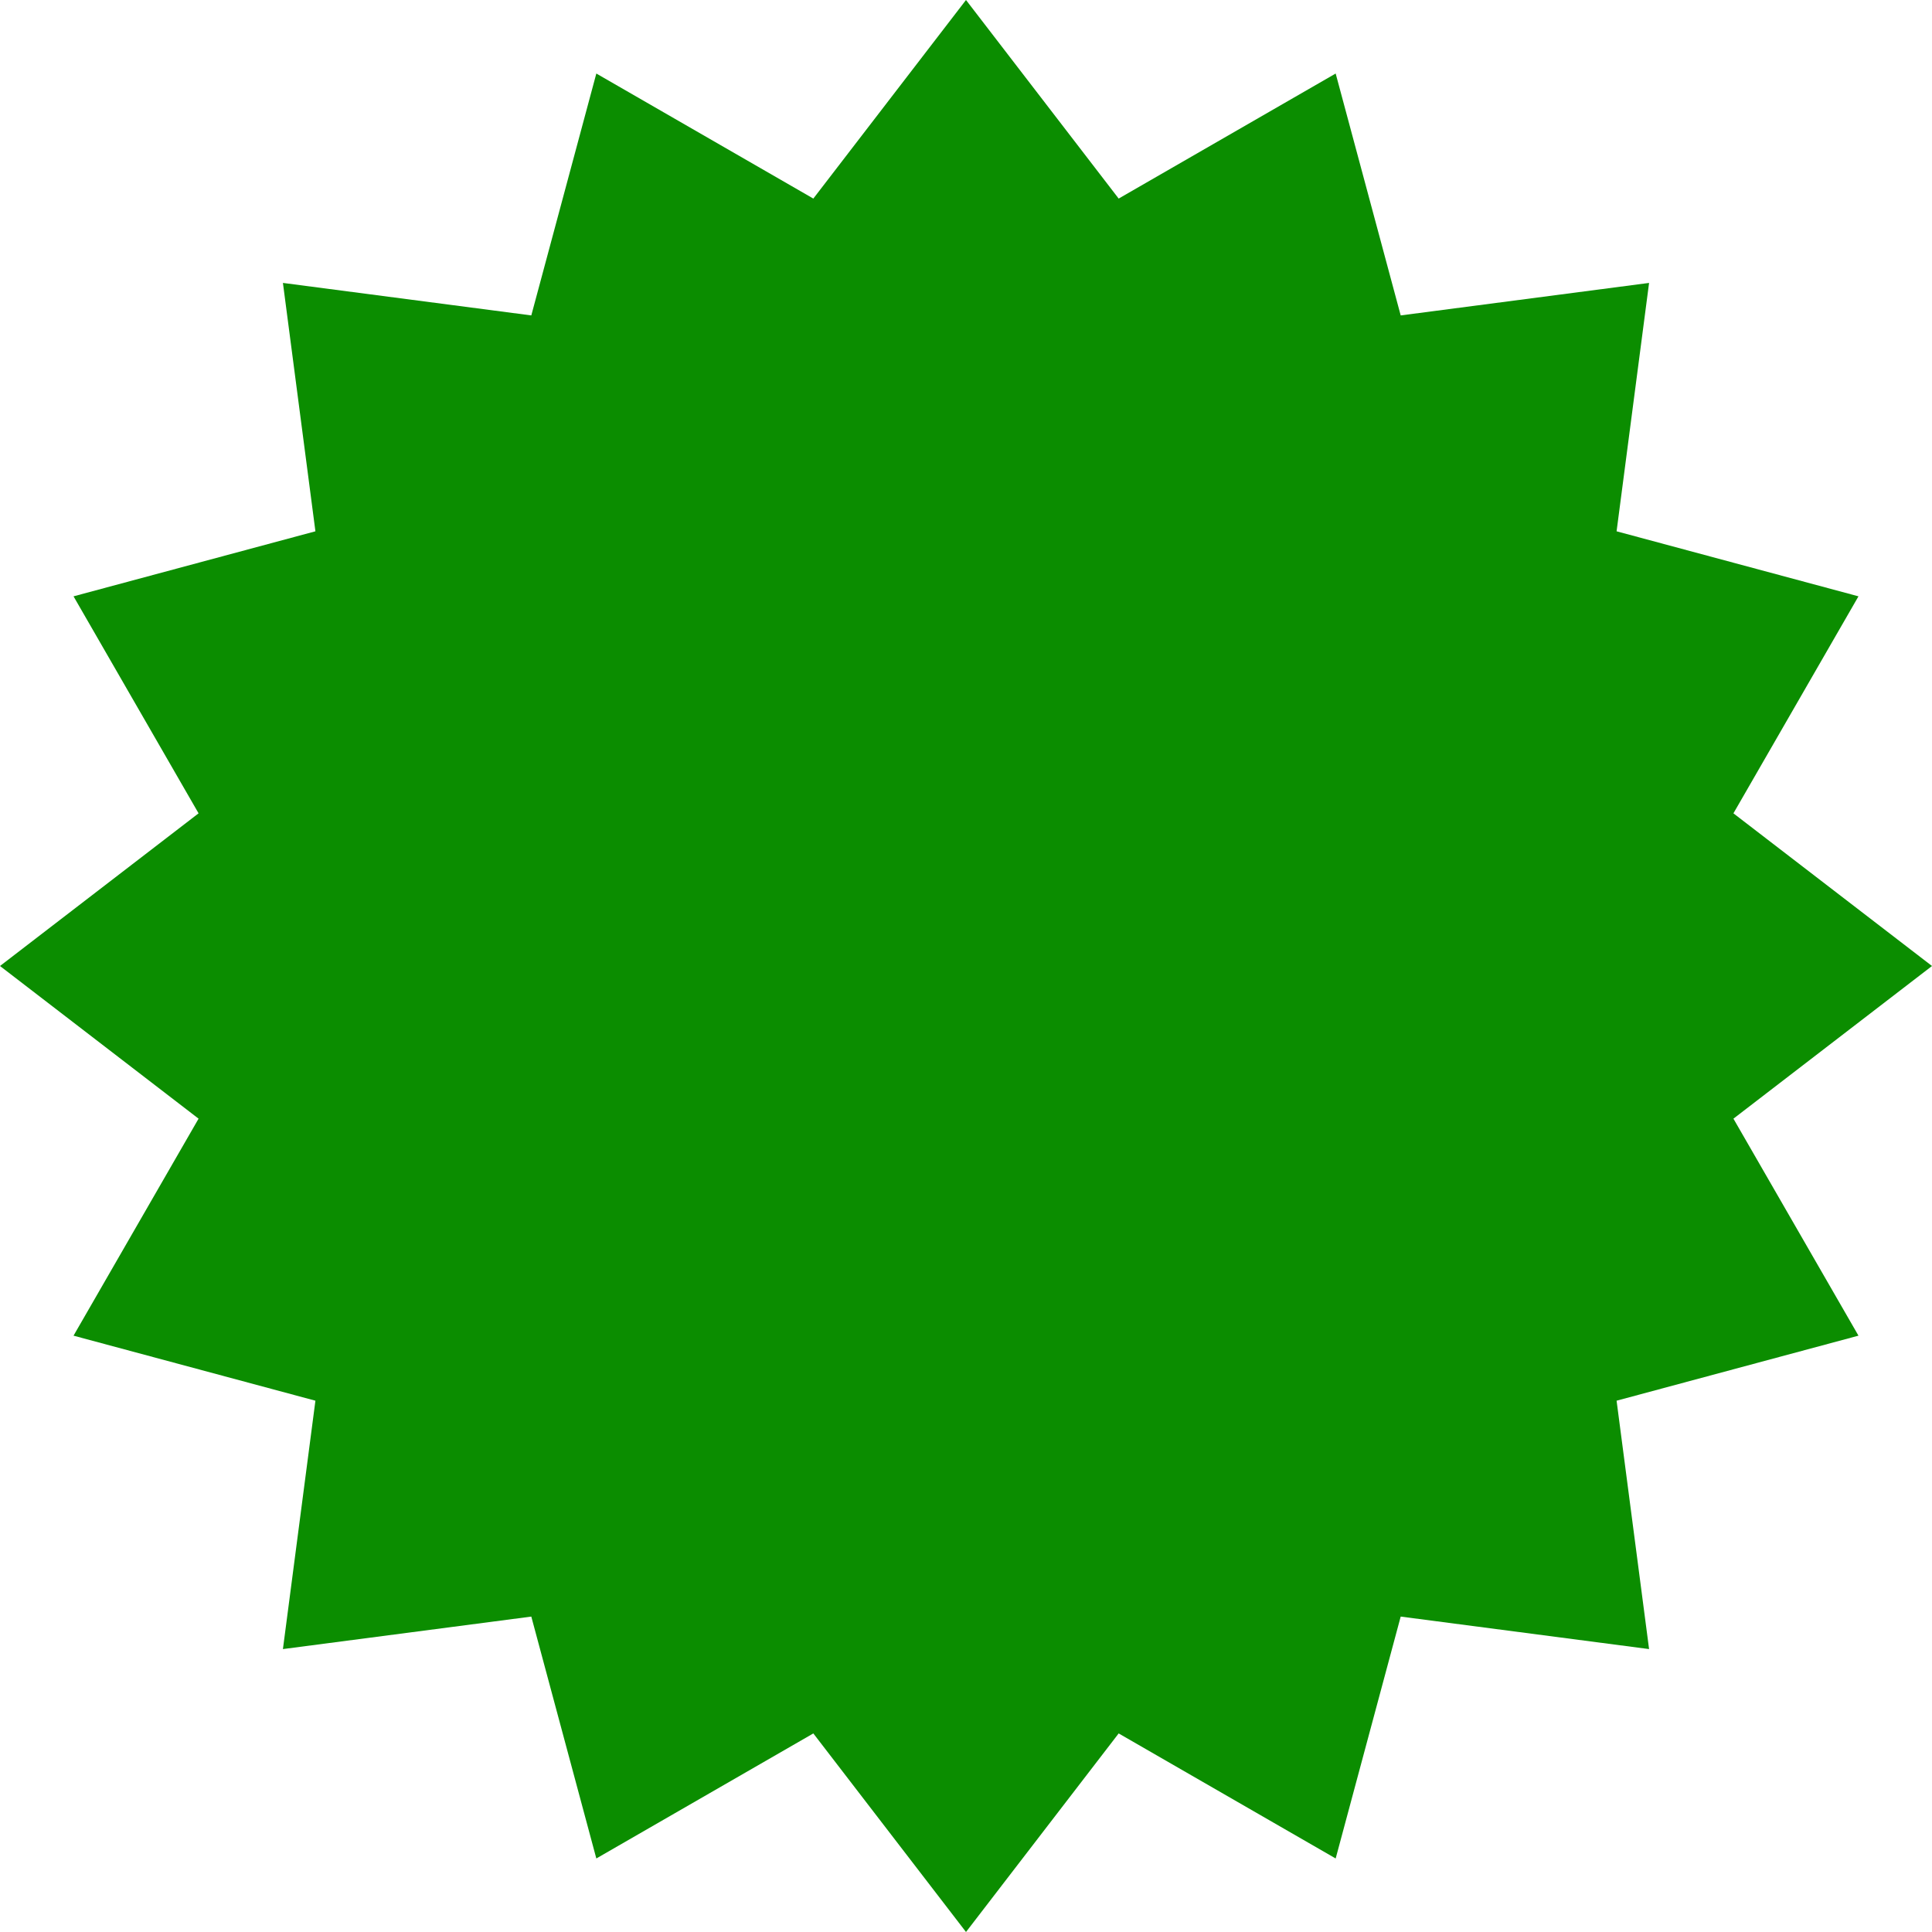 <svg xmlns="http://www.w3.org/2000/svg" width="50" height="50" viewBox="0 0 50 50" fill="none">
  <path d="M25 0L28.951 5.139L34.567 1.903L36.25 8.163L42.678 7.322L41.837 13.75L48.097 15.433L44.861 21.049L50 25L44.861 28.951L48.097 34.567L41.837 36.25L42.678 42.678L36.25 41.837L34.567 48.097L28.951 44.861L25 50L21.049 44.861L15.433 48.097L13.75 41.837L7.322 42.678L8.163 36.25L1.903 34.567L5.139 28.951L0 25L5.139 21.049L1.903 15.433L8.163 13.75L7.322 7.322L13.75 8.163L15.433 1.903L21.049 5.139L25 0Z" fill="#0B8D00"/>
</svg>